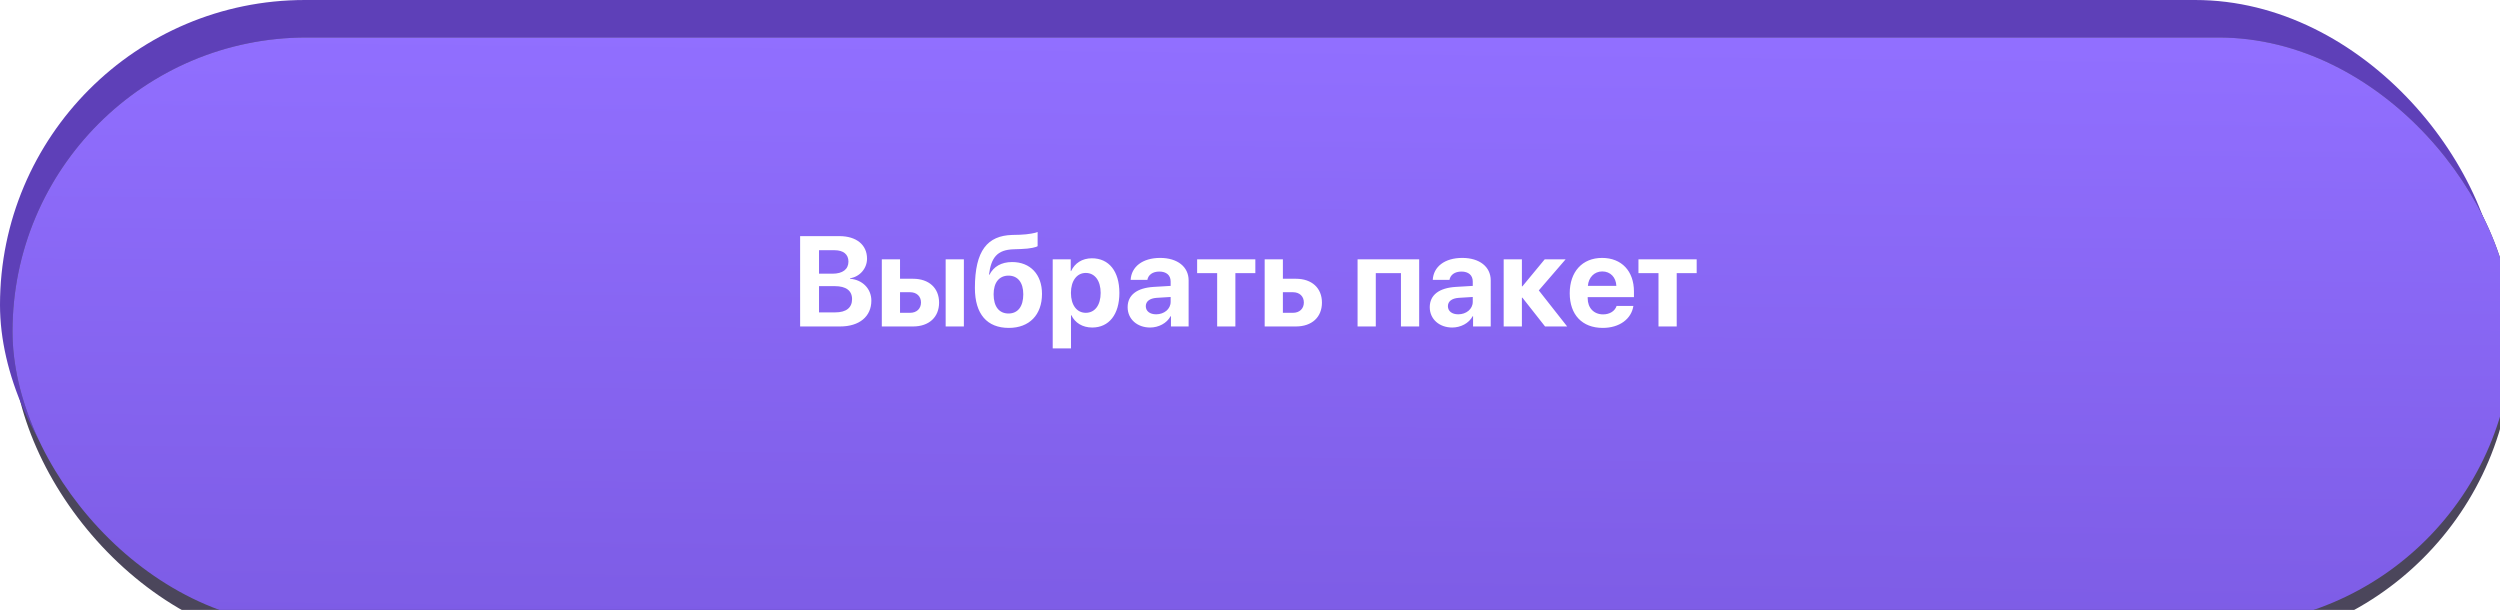 <?xml version="1.0" encoding="UTF-8"?> <svg xmlns="http://www.w3.org/2000/svg" width="291" height="71" viewBox="0 0 291 71" fill="none"> <g filter="url(#filter0_ii_123_895)"> <rect width="291" height="71" rx="35.5" fill="#4B465B"></rect> </g> <rect width="291" height="71" rx="35.5" fill="#5E40B8"></rect> <g filter="url(#filter1_ii_123_895)"> <rect width="291" height="68.464" rx="34.232" fill="#4B465B"></rect> <rect width="291" height="68.464" rx="34.232" fill="url(#paint0_linear_123_895)"></rect> </g> <path d="M97.79 38H93.134V27.485H97.71C99.684 27.485 100.923 28.498 100.923 30.108C100.923 31.26 100.063 32.222 98.948 32.389V32.448C100.377 32.557 101.426 33.599 101.426 34.991C101.426 36.841 100.034 38 97.79 38ZM95.334 29.125V31.857H96.915C98.088 31.857 98.759 31.34 98.759 30.451C98.759 29.606 98.169 29.125 97.141 29.125H95.334ZM95.334 36.361H97.229C98.496 36.361 99.181 35.821 99.181 34.816C99.181 33.832 98.475 33.307 97.178 33.307H95.334V36.361ZM110.075 38V30.189H112.195V38H110.075ZM105.936 34.014H104.763V36.411H105.936C106.709 36.411 107.204 35.923 107.204 35.209C107.204 34.495 106.701 34.014 105.936 34.014ZM102.643 38V30.189H104.763V32.448H106.286C108.13 32.448 109.31 33.526 109.31 35.224C109.31 36.922 108.13 38 106.286 38H102.643ZM117.427 38.168C114.906 38.168 113.478 36.579 113.478 33.526C113.478 29.132 114.964 27.434 117.813 27.347L118.724 27.325C119.708 27.289 120.568 27.114 120.779 27.004V28.651C120.663 28.761 119.927 28.957 118.855 28.986L117.996 29.016C116.065 29.074 115.372 29.985 115.117 31.974H115.176C115.657 31.041 116.538 30.502 117.813 30.502C119.919 30.502 121.289 31.938 121.289 34.204C121.289 36.659 119.81 38.168 117.427 38.168ZM117.391 36.492C118.469 36.492 119.111 35.69 119.111 34.255C119.111 32.885 118.469 32.083 117.391 32.083C116.305 32.083 115.657 32.885 115.657 34.255C115.657 35.69 116.298 36.492 117.391 36.492ZM127.097 30.065C129.079 30.065 130.296 31.573 130.296 34.094C130.296 36.608 129.086 38.124 127.133 38.124C125.996 38.124 125.122 37.57 124.707 36.688H124.663V40.55H122.535V30.189H124.634V31.551H124.678C125.1 30.633 125.967 30.065 127.097 30.065ZM126.383 36.411C127.446 36.411 128.117 35.515 128.117 34.094C128.117 32.681 127.446 31.77 126.383 31.77C125.341 31.77 124.656 32.695 124.656 34.094C124.656 35.508 125.341 36.411 126.383 36.411ZM134.573 36.586C135.498 36.586 136.263 35.982 136.263 35.136V34.568L134.617 34.67C133.822 34.728 133.37 35.085 133.37 35.639C133.37 36.222 133.851 36.586 134.573 36.586ZM133.873 38.124C132.387 38.124 131.257 37.162 131.257 35.756C131.257 34.335 132.35 33.511 134.296 33.395L136.263 33.278V32.761C136.263 32.032 135.753 31.61 134.952 31.61C134.157 31.61 133.655 32.003 133.553 32.579H131.607C131.687 31.063 132.977 30.021 135.046 30.021C137.05 30.021 138.355 31.056 138.355 32.63V38H136.3V36.805H136.256C135.819 37.636 134.85 38.124 133.873 38.124ZM146.122 30.189V31.792H143.798V38H141.677V31.792H139.346V30.189H146.122ZM150.501 34.014H149.328V36.411H150.501C151.274 36.411 151.769 35.923 151.769 35.209C151.769 34.495 151.267 34.014 150.501 34.014ZM147.208 38V30.189H149.328V32.448H150.851C152.695 32.448 153.875 33.526 153.875 35.224C153.875 36.922 152.695 38 150.851 38H147.208ZM163.071 38V31.792H160.142V38H158.021V30.189H165.191V38H163.071ZM169.738 36.586C170.664 36.586 171.429 35.982 171.429 35.136V34.568L169.782 34.67C168.988 34.728 168.536 35.085 168.536 35.639C168.536 36.222 169.017 36.586 169.738 36.586ZM169.039 38.124C167.552 38.124 166.423 37.162 166.423 35.756C166.423 34.335 167.516 33.511 169.461 33.395L171.429 33.278V32.761C171.429 32.032 170.919 31.61 170.117 31.61C169.323 31.61 168.82 32.003 168.718 32.579H166.773C166.853 31.063 168.142 30.021 170.212 30.021C172.216 30.021 173.52 31.056 173.52 32.63V38H171.465V36.805H171.421C170.984 37.636 170.015 38.124 169.039 38.124ZM179.116 33.803L182.417 38H179.845L177.207 34.648H177.149V38H175.028V30.189H177.149V33.329H177.207L179.801 30.189H182.235L179.116 33.803ZM186.505 31.595C185.572 31.595 184.902 32.302 184.829 33.278H188.144C188.101 32.28 187.452 31.595 186.505 31.595ZM188.173 35.61H190.126C189.893 37.14 188.494 38.168 186.563 38.168C184.158 38.168 182.716 36.63 182.716 34.131C182.716 31.639 184.173 30.021 186.483 30.021C188.756 30.021 190.192 31.559 190.192 33.934V34.583H184.807V34.714C184.807 35.829 185.514 36.594 186.6 36.594C187.379 36.594 187.977 36.208 188.173 35.61ZM197.493 30.189V31.792H195.169V38H193.048V31.792H190.716V30.189H197.493Z" fill="white"></path> <defs> <filter id="filter0_ii_123_895" x="-3.638" y="-1.455" width="299.73" height="78.275" filterUnits="userSpaceOnUse" color-interpolation-filters="sRGB"> <feFlood flood-opacity="0" result="BackgroundImageFix"></feFlood> <feBlend mode="normal" in="SourceGraphic" in2="BackgroundImageFix" result="shape"></feBlend> <feColorMatrix in="SourceAlpha" type="matrix" values="0 0 0 0 0 0 0 0 0 0 0 0 0 0 0 0 0 0 127 0" result="hardAlpha"></feColorMatrix> <feOffset dx="-3.638" dy="-1.455"></feOffset> <feGaussianBlur stdDeviation="2.91"></feGaussianBlur> <feComposite in2="hardAlpha" operator="arithmetic" k2="-1" k3="1"></feComposite> <feColorMatrix type="matrix" values="0 0 0 0 1 0 0 0 0 1 0 0 0 0 1 0 0 0 0.12 0"></feColorMatrix> <feBlend mode="normal" in2="shape" result="effect1_innerShadow_123_895"></feBlend> <feColorMatrix in="SourceAlpha" type="matrix" values="0 0 0 0 0 0 0 0 0 0 0 0 0 0 0 0 0 0 127 0" result="hardAlpha"></feColorMatrix> <feOffset dx="5.093" dy="5.82"></feOffset> <feGaussianBlur stdDeviation="2.91"></feGaussianBlur> <feComposite in2="hardAlpha" operator="arithmetic" k2="-1" k3="1"></feComposite> <feColorMatrix type="matrix" values="0 0 0 0 1 0 0 0 0 1 0 0 0 0 1 0 0 0 0.16 0"></feColorMatrix> <feBlend mode="normal" in2="effect1_innerShadow_123_895" result="effect2_innerShadow_123_895"></feBlend> </filter> <filter id="filter1_ii_123_895" x="-3.638" y="-1.455" width="299.73" height="75.739" filterUnits="userSpaceOnUse" color-interpolation-filters="sRGB"> <feFlood flood-opacity="0" result="BackgroundImageFix"></feFlood> <feBlend mode="normal" in="SourceGraphic" in2="BackgroundImageFix" result="shape"></feBlend> <feColorMatrix in="SourceAlpha" type="matrix" values="0 0 0 0 0 0 0 0 0 0 0 0 0 0 0 0 0 0 127 0" result="hardAlpha"></feColorMatrix> <feOffset dx="-3.638" dy="-1.455"></feOffset> <feGaussianBlur stdDeviation="2.91"></feGaussianBlur> <feComposite in2="hardAlpha" operator="arithmetic" k2="-1" k3="1"></feComposite> <feColorMatrix type="matrix" values="0 0 0 0 1 0 0 0 0 1 0 0 0 0 1 0 0 0 0.1 0"></feColorMatrix> <feBlend mode="normal" in2="shape" result="effect1_innerShadow_123_895"></feBlend> <feColorMatrix in="SourceAlpha" type="matrix" values="0 0 0 0 0 0 0 0 0 0 0 0 0 0 0 0 0 0 127 0" result="hardAlpha"></feColorMatrix> <feOffset dx="5.093" dy="5.82"></feOffset> <feGaussianBlur stdDeviation="2.91"></feGaussianBlur> <feComposite in2="hardAlpha" operator="arithmetic" k2="-1" k3="1"></feComposite> <feColorMatrix type="matrix" values="0 0 0 0 1 0 0 0 0 1 0 0 0 0 1 0 0 0 0.06 0"></feColorMatrix> <feBlend mode="normal" in2="effect1_innerShadow_123_895" result="effect2_innerShadow_123_895"></feBlend> </filter> <linearGradient id="paint0_linear_123_895" x1="140.413" y1="6.634e-07" x2="139.718" y2="68.641" gradientUnits="userSpaceOnUse"> <stop stop-color="#916FFF"></stop> <stop offset="1" stop-color="#7D5CE5"></stop> </linearGradient> </defs> </svg> 